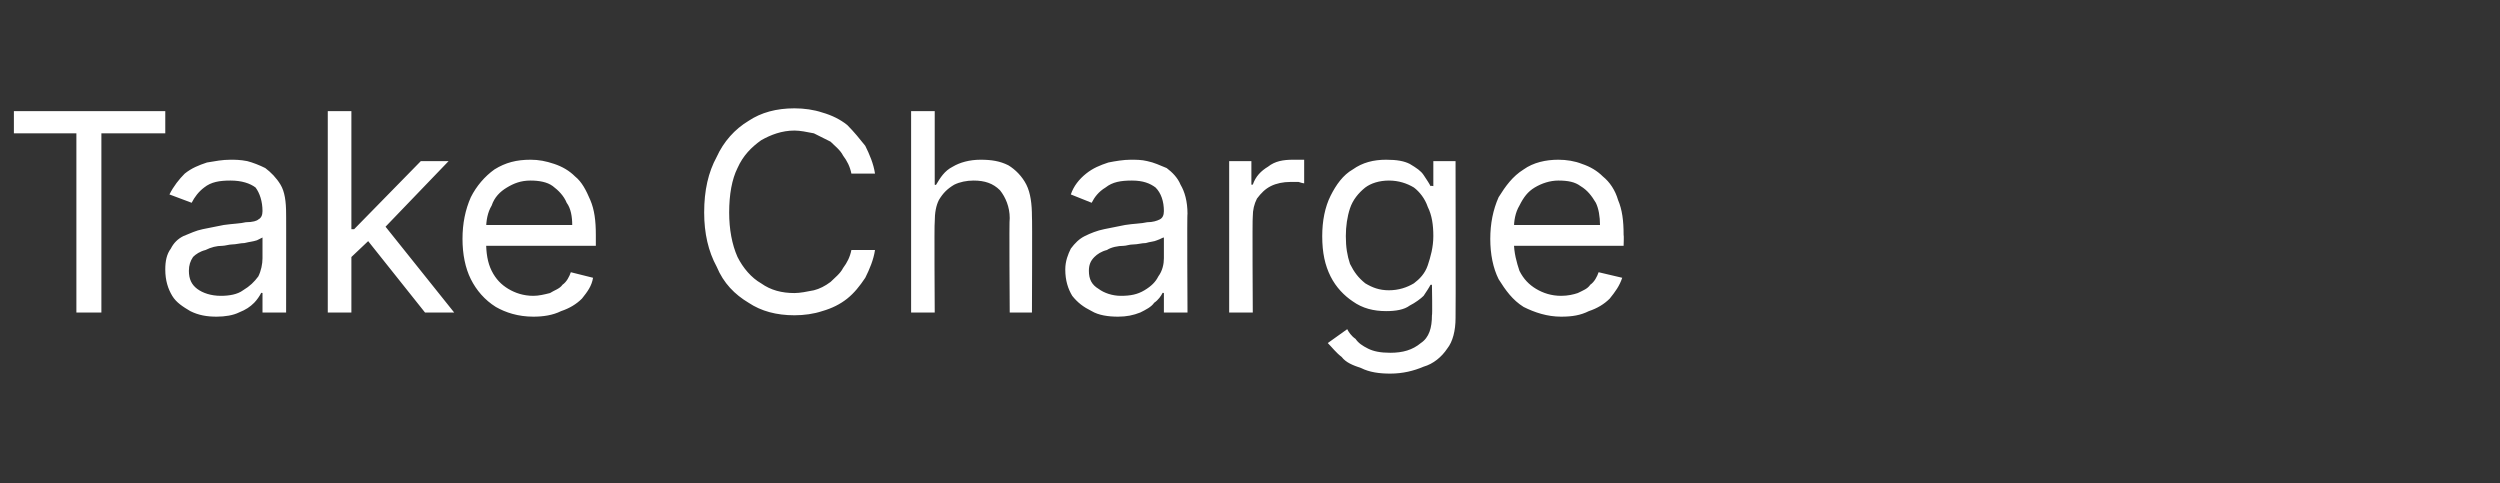 <?xml version="1.0" standalone="no"?><!DOCTYPE svg PUBLIC "-//W3C//DTD SVG 1.1//EN" "http://www.w3.org/Graphics/SVG/1.1/DTD/svg11.dtd"><svg xmlns="http://www.w3.org/2000/svg" version="1.1" width="180px" height="34.8px" viewBox="0 -3 180 34.8" style="top:-3px"><rect x="0" y="-3" width="180" height="34.8" fill="#333333" stroke="none"/>  <desc>Take Charge</desc>  <defs/>  <g id="Polygon578878">    <path d="M 1 6.6 L 1 5 L 11.9 5 L 11.9 6.6 L 7.3 6.6 L 7.3 19.5 L 5.5 19.5 L 5.5 6.6 L 1 6.6 Z M 15.6 19.8 C 14.9 19.8 14.3 19.7 13.7 19.4 C 13.2 19.1 12.7 18.8 12.4 18.3 C 12.1 17.8 11.9 17.2 11.9 16.4 C 11.9 15.8 12 15.3 12.3 14.9 C 12.5 14.5 12.8 14.2 13.2 14 C 13.7 13.8 14.1 13.6 14.6 13.5 C 15.1 13.4 15.6 13.3 16.1 13.2 C 16.8 13.1 17.3 13.1 17.7 13 C 18.2 13 18.5 12.9 18.6 12.8 C 18.8 12.7 18.9 12.5 18.9 12.2 C 18.9 12.2 18.9 12.2 18.9 12.2 C 18.9 11.5 18.7 10.9 18.4 10.5 C 18 10.2 17.4 10 16.6 10 C 15.8 10 15.2 10.1 14.7 10.5 C 14.3 10.8 14 11.2 13.8 11.6 C 13.8 11.6 12.2 11 12.2 11 C 12.5 10.4 12.9 9.9 13.3 9.5 C 13.8 9.1 14.3 8.9 14.9 8.7 C 15.5 8.6 16 8.5 16.6 8.5 C 16.9 8.5 17.3 8.5 17.8 8.6 C 18.2 8.7 18.7 8.9 19.1 9.1 C 19.5 9.4 19.9 9.8 20.2 10.3 C 20.5 10.8 20.6 11.5 20.6 12.4 C 20.61 12.35 20.6 19.5 20.6 19.5 L 18.9 19.5 L 18.9 18.1 C 18.9 18.1 18.85 18.06 18.8 18.1 C 18.7 18.3 18.5 18.6 18.3 18.8 C 18 19.1 17.7 19.3 17.2 19.5 C 16.8 19.7 16.2 19.8 15.6 19.8 Z M 15.9 18.3 C 16.5 18.3 17.1 18.2 17.5 17.9 C 18 17.6 18.3 17.3 18.6 16.9 C 18.8 16.5 18.9 16 18.9 15.6 C 18.9 15.6 18.9 14.1 18.9 14.1 C 18.9 14.1 18.7 14.2 18.5 14.3 C 18.2 14.4 18 14.4 17.6 14.5 C 17.3 14.5 17 14.6 16.7 14.6 C 16.5 14.6 16.2 14.7 16 14.7 C 15.6 14.7 15.2 14.8 14.8 15 C 14.4 15.1 14.1 15.3 13.9 15.5 C 13.7 15.8 13.6 16.1 13.6 16.5 C 13.6 17.1 13.8 17.5 14.2 17.8 C 14.6 18.1 15.2 18.3 15.9 18.3 Z M 25.2 15.6 L 25.2 13.5 L 25.5 13.5 L 30.3 8.6 L 32.3 8.6 L 27.3 13.8 L 27.1 13.8 L 25.2 15.6 Z M 23.6 19.5 L 23.6 5 L 25.3 5 L 25.3 19.5 L 23.6 19.5 Z M 30.6 19.5 L 26.3 14.1 L 27.5 13 L 32.7 19.5 L 30.6 19.5 Z M 38.4 19.8 C 37.3 19.8 36.4 19.5 35.7 19.1 C 34.9 18.6 34.3 17.9 33.9 17.1 C 33.5 16.3 33.3 15.3 33.3 14.2 C 33.3 13.1 33.5 12.1 33.9 11.2 C 34.3 10.4 34.9 9.7 35.6 9.2 C 36.4 8.7 37.2 8.5 38.2 8.5 C 38.8 8.5 39.3 8.6 39.9 8.8 C 40.5 9 41 9.3 41.4 9.7 C 41.9 10.1 42.2 10.7 42.5 11.4 C 42.8 12.1 42.9 12.9 42.9 13.9 C 42.9 13.94 42.9 14.7 42.9 14.7 L 34.5 14.7 L 34.5 13.2 C 34.5 13.2 41.2 13.2 41.2 13.2 C 41.2 12.6 41.1 12 40.8 11.6 C 40.6 11.1 40.2 10.7 39.8 10.4 C 39.4 10.1 38.8 10 38.2 10 C 37.5 10 37 10.2 36.5 10.5 C 36 10.8 35.6 11.2 35.4 11.8 C 35.1 12.3 35 12.9 35 13.5 C 35 13.5 35 14.4 35 14.4 C 35 15.2 35.1 15.9 35.4 16.5 C 35.7 17.1 36.1 17.5 36.6 17.8 C 37.1 18.1 37.7 18.3 38.4 18.3 C 38.8 18.3 39.2 18.2 39.6 18.1 C 39.9 17.9 40.3 17.8 40.5 17.5 C 40.8 17.3 41 16.9 41.1 16.6 C 41.1 16.6 42.7 17 42.7 17 C 42.6 17.6 42.3 18 41.9 18.5 C 41.5 18.9 41 19.2 40.4 19.4 C 39.8 19.7 39.1 19.8 38.4 19.8 Z M 63 9.5 C 63 9.5 61.3 9.5 61.3 9.5 C 61.2 9 61 8.6 60.7 8.2 C 60.5 7.8 60.1 7.5 59.8 7.2 C 59.4 7 59 6.8 58.6 6.6 C 58.1 6.5 57.6 6.4 57.2 6.4 C 56.3 6.4 55.5 6.7 54.8 7.1 C 54.1 7.6 53.5 8.2 53.1 9.1 C 52.7 9.9 52.5 11 52.5 12.3 C 52.5 13.5 52.7 14.6 53.1 15.5 C 53.5 16.3 54.1 17 54.8 17.4 C 55.5 17.9 56.3 18.1 57.2 18.1 C 57.6 18.1 58.1 18 58.6 17.9 C 59 17.8 59.4 17.6 59.8 17.3 C 60.1 17 60.5 16.7 60.7 16.3 C 61 15.9 61.2 15.5 61.3 15 C 61.3 15 63 15 63 15 C 62.9 15.7 62.6 16.4 62.3 17 C 61.9 17.6 61.5 18.1 61 18.5 C 60.5 18.9 59.9 19.2 59.2 19.4 C 58.6 19.6 57.9 19.7 57.2 19.7 C 55.9 19.7 54.8 19.4 53.9 18.8 C 52.9 18.2 52.1 17.4 51.6 16.2 C 51 15.1 50.7 13.8 50.7 12.3 C 50.7 10.7 51 9.4 51.6 8.3 C 52.1 7.2 52.9 6.3 53.9 5.7 C 54.8 5.1 55.9 4.8 57.2 4.8 C 57.9 4.8 58.6 4.9 59.2 5.1 C 59.9 5.3 60.5 5.6 61 6 C 61.5 6.5 61.9 7 62.3 7.5 C 62.6 8.1 62.9 8.8 63 9.5 Z M 67.3 13 C 67.26 12.98 67.3 19.5 67.3 19.5 L 65.6 19.5 L 65.6 5 L 67.3 5 L 67.3 10.3 C 67.3 10.3 67.4 10.33 67.4 10.3 C 67.7 9.8 68 9.3 68.6 9 C 69.1 8.7 69.8 8.5 70.6 8.5 C 71.4 8.5 72 8.6 72.6 8.9 C 73.1 9.2 73.6 9.7 73.9 10.3 C 74.2 10.9 74.3 11.7 74.3 12.6 C 74.33 12.61 74.3 19.5 74.3 19.5 L 72.7 19.5 C 72.7 19.5 72.65 12.72 72.7 12.7 C 72.7 11.9 72.4 11.2 72 10.7 C 71.5 10.2 70.9 10 70.1 10 C 69.6 10 69.1 10.1 68.7 10.3 C 68.2 10.6 67.9 10.9 67.6 11.4 C 67.4 11.8 67.3 12.3 67.3 13 Z M 80.5 19.8 C 79.8 19.8 79.1 19.7 78.6 19.4 C 78 19.1 77.6 18.8 77.2 18.3 C 76.9 17.8 76.7 17.2 76.7 16.4 C 76.7 15.8 76.9 15.3 77.1 14.9 C 77.4 14.5 77.7 14.2 78.1 14 C 78.5 13.8 79 13.6 79.5 13.5 C 80 13.4 80.5 13.3 81 13.2 C 81.6 13.1 82.2 13.1 82.6 13 C 83 13 83.3 12.9 83.5 12.8 C 83.7 12.7 83.8 12.5 83.8 12.2 C 83.8 12.2 83.8 12.2 83.8 12.2 C 83.8 11.5 83.6 10.9 83.2 10.5 C 82.8 10.2 82.3 10 81.5 10 C 80.7 10 80.1 10.1 79.6 10.5 C 79.1 10.8 78.8 11.2 78.6 11.6 C 78.6 11.6 77.1 11 77.1 11 C 77.3 10.4 77.7 9.9 78.2 9.5 C 78.7 9.1 79.2 8.9 79.8 8.7 C 80.3 8.6 80.9 8.5 81.4 8.5 C 81.8 8.5 82.2 8.5 82.6 8.6 C 83.1 8.7 83.5 8.9 84 9.1 C 84.4 9.4 84.8 9.8 85 10.3 C 85.3 10.8 85.5 11.5 85.5 12.4 C 85.46 12.35 85.5 19.5 85.5 19.5 L 83.8 19.5 L 83.8 18.1 C 83.8 18.1 83.7 18.06 83.7 18.1 C 83.6 18.3 83.4 18.6 83.1 18.8 C 82.9 19.1 82.5 19.3 82.1 19.5 C 81.6 19.7 81.1 19.8 80.5 19.8 Z M 80.7 18.3 C 81.4 18.3 81.9 18.2 82.4 17.9 C 82.9 17.6 83.2 17.3 83.4 16.9 C 83.7 16.5 83.8 16 83.8 15.6 C 83.8 15.6 83.8 14.1 83.8 14.1 C 83.7 14.1 83.6 14.2 83.3 14.3 C 83.1 14.4 82.8 14.4 82.5 14.5 C 82.2 14.5 81.9 14.6 81.6 14.6 C 81.3 14.6 81.1 14.7 80.9 14.7 C 80.5 14.7 80 14.8 79.7 15 C 79.3 15.1 79 15.3 78.8 15.5 C 78.5 15.8 78.4 16.1 78.4 16.5 C 78.4 17.1 78.6 17.5 79.1 17.8 C 79.5 18.1 80.1 18.3 80.7 18.3 Z M 88.5 19.5 L 88.5 8.6 L 90.1 8.6 L 90.1 10.3 C 90.1 10.3 90.21 10.28 90.2 10.3 C 90.4 9.7 90.8 9.3 91.3 9 C 91.8 8.6 92.4 8.5 93.1 8.5 C 93.2 8.5 93.3 8.5 93.5 8.5 C 93.7 8.5 93.8 8.5 93.9 8.5 C 93.9 8.5 93.9 10.2 93.9 10.2 C 93.9 10.2 93.8 10.2 93.5 10.1 C 93.3 10.1 93.1 10.1 92.9 10.1 C 92.4 10.1 91.9 10.2 91.5 10.4 C 91.1 10.6 90.8 10.9 90.5 11.3 C 90.3 11.7 90.2 12.1 90.2 12.6 C 90.16 12.64 90.2 19.5 90.2 19.5 L 88.5 19.5 Z M 100.1 23.9 C 99.3 23.9 98.6 23.8 98 23.5 C 97.4 23.3 96.9 23.1 96.6 22.7 C 96.2 22.4 95.9 22 95.6 21.7 C 95.6 21.7 97 20.7 97 20.7 C 97.1 20.9 97.3 21.2 97.6 21.4 C 97.8 21.7 98.1 21.9 98.5 22.1 C 98.9 22.3 99.4 22.4 100.1 22.4 C 101 22.4 101.7 22.2 102.3 21.7 C 102.9 21.3 103.1 20.6 103.1 19.7 C 103.14 19.74 103.1 17.5 103.1 17.5 C 103.1 17.5 103 17.52 103 17.5 C 102.9 17.7 102.7 18 102.5 18.3 C 102.3 18.5 101.9 18.8 101.5 19 C 101.1 19.3 100.5 19.4 99.8 19.4 C 98.9 19.4 98.1 19.2 97.4 18.7 C 96.8 18.3 96.2 17.7 95.8 16.9 C 95.4 16.1 95.2 15.2 95.2 14 C 95.2 12.9 95.4 11.9 95.8 11.1 C 96.2 10.3 96.7 9.6 97.4 9.2 C 98.1 8.7 98.9 8.5 99.8 8.5 C 100.6 8.5 101.1 8.6 101.5 8.8 C 102 9.1 102.3 9.3 102.5 9.6 C 102.7 9.9 102.9 10.2 103 10.4 C 103.03 10.36 103.2 10.4 103.2 10.4 L 103.2 8.6 L 104.8 8.6 C 104.8 8.6 104.82 19.85 104.8 19.9 C 104.8 20.8 104.6 21.6 104.2 22.1 C 103.8 22.7 103.2 23.2 102.5 23.4 C 101.8 23.7 101 23.9 100.1 23.9 Z M 100 17.9 C 100.7 17.9 101.3 17.7 101.8 17.4 C 102.2 17.1 102.6 16.7 102.8 16.1 C 103 15.5 103.2 14.8 103.2 14 C 103.2 13.2 103.1 12.5 102.8 11.9 C 102.6 11.3 102.2 10.8 101.8 10.5 C 101.3 10.2 100.7 10 100 10 C 99.3 10 98.7 10.2 98.3 10.5 C 97.8 10.9 97.4 11.4 97.2 12 C 97 12.6 96.9 13.3 96.9 14 C 96.9 14.8 97 15.4 97.2 16 C 97.5 16.6 97.8 17 98.3 17.4 C 98.8 17.7 99.3 17.9 100 17.9 Z M 112.4 19.8 C 111.4 19.8 110.5 19.5 109.7 19.1 C 108.9 18.6 108.4 17.9 107.9 17.1 C 107.5 16.3 107.3 15.3 107.3 14.2 C 107.3 13.1 107.5 12.1 107.9 11.2 C 108.4 10.4 108.9 9.7 109.7 9.2 C 110.4 8.7 111.3 8.5 112.2 8.5 C 112.8 8.5 113.4 8.6 113.9 8.8 C 114.5 9 115 9.3 115.4 9.7 C 115.9 10.1 116.3 10.7 116.5 11.4 C 116.8 12.1 116.9 12.9 116.9 13.9 C 116.93 13.94 116.9 14.7 116.9 14.7 L 108.5 14.7 L 108.5 13.2 C 108.5 13.2 115.23 13.2 115.2 13.2 C 115.2 12.6 115.1 12 114.9 11.6 C 114.6 11.1 114.3 10.7 113.8 10.4 C 113.4 10.1 112.9 10 112.2 10 C 111.6 10 111 10.2 110.5 10.5 C 110 10.8 109.7 11.2 109.4 11.8 C 109.1 12.3 109 12.9 109 13.5 C 109 13.5 109 14.4 109 14.4 C 109 15.2 109.2 15.9 109.4 16.5 C 109.7 17.1 110.1 17.5 110.6 17.8 C 111.1 18.1 111.7 18.3 112.4 18.3 C 112.9 18.3 113.3 18.2 113.6 18.1 C 114 17.9 114.3 17.8 114.5 17.5 C 114.8 17.3 115 16.9 115.1 16.6 C 115.1 16.6 116.8 17 116.8 17 C 116.6 17.6 116.3 18 115.9 18.5 C 115.5 18.9 115 19.2 114.4 19.4 C 113.8 19.7 113.2 19.8 112.4 19.8 Z " stroke="none" fill="#ffffff"/>  </g></svg>